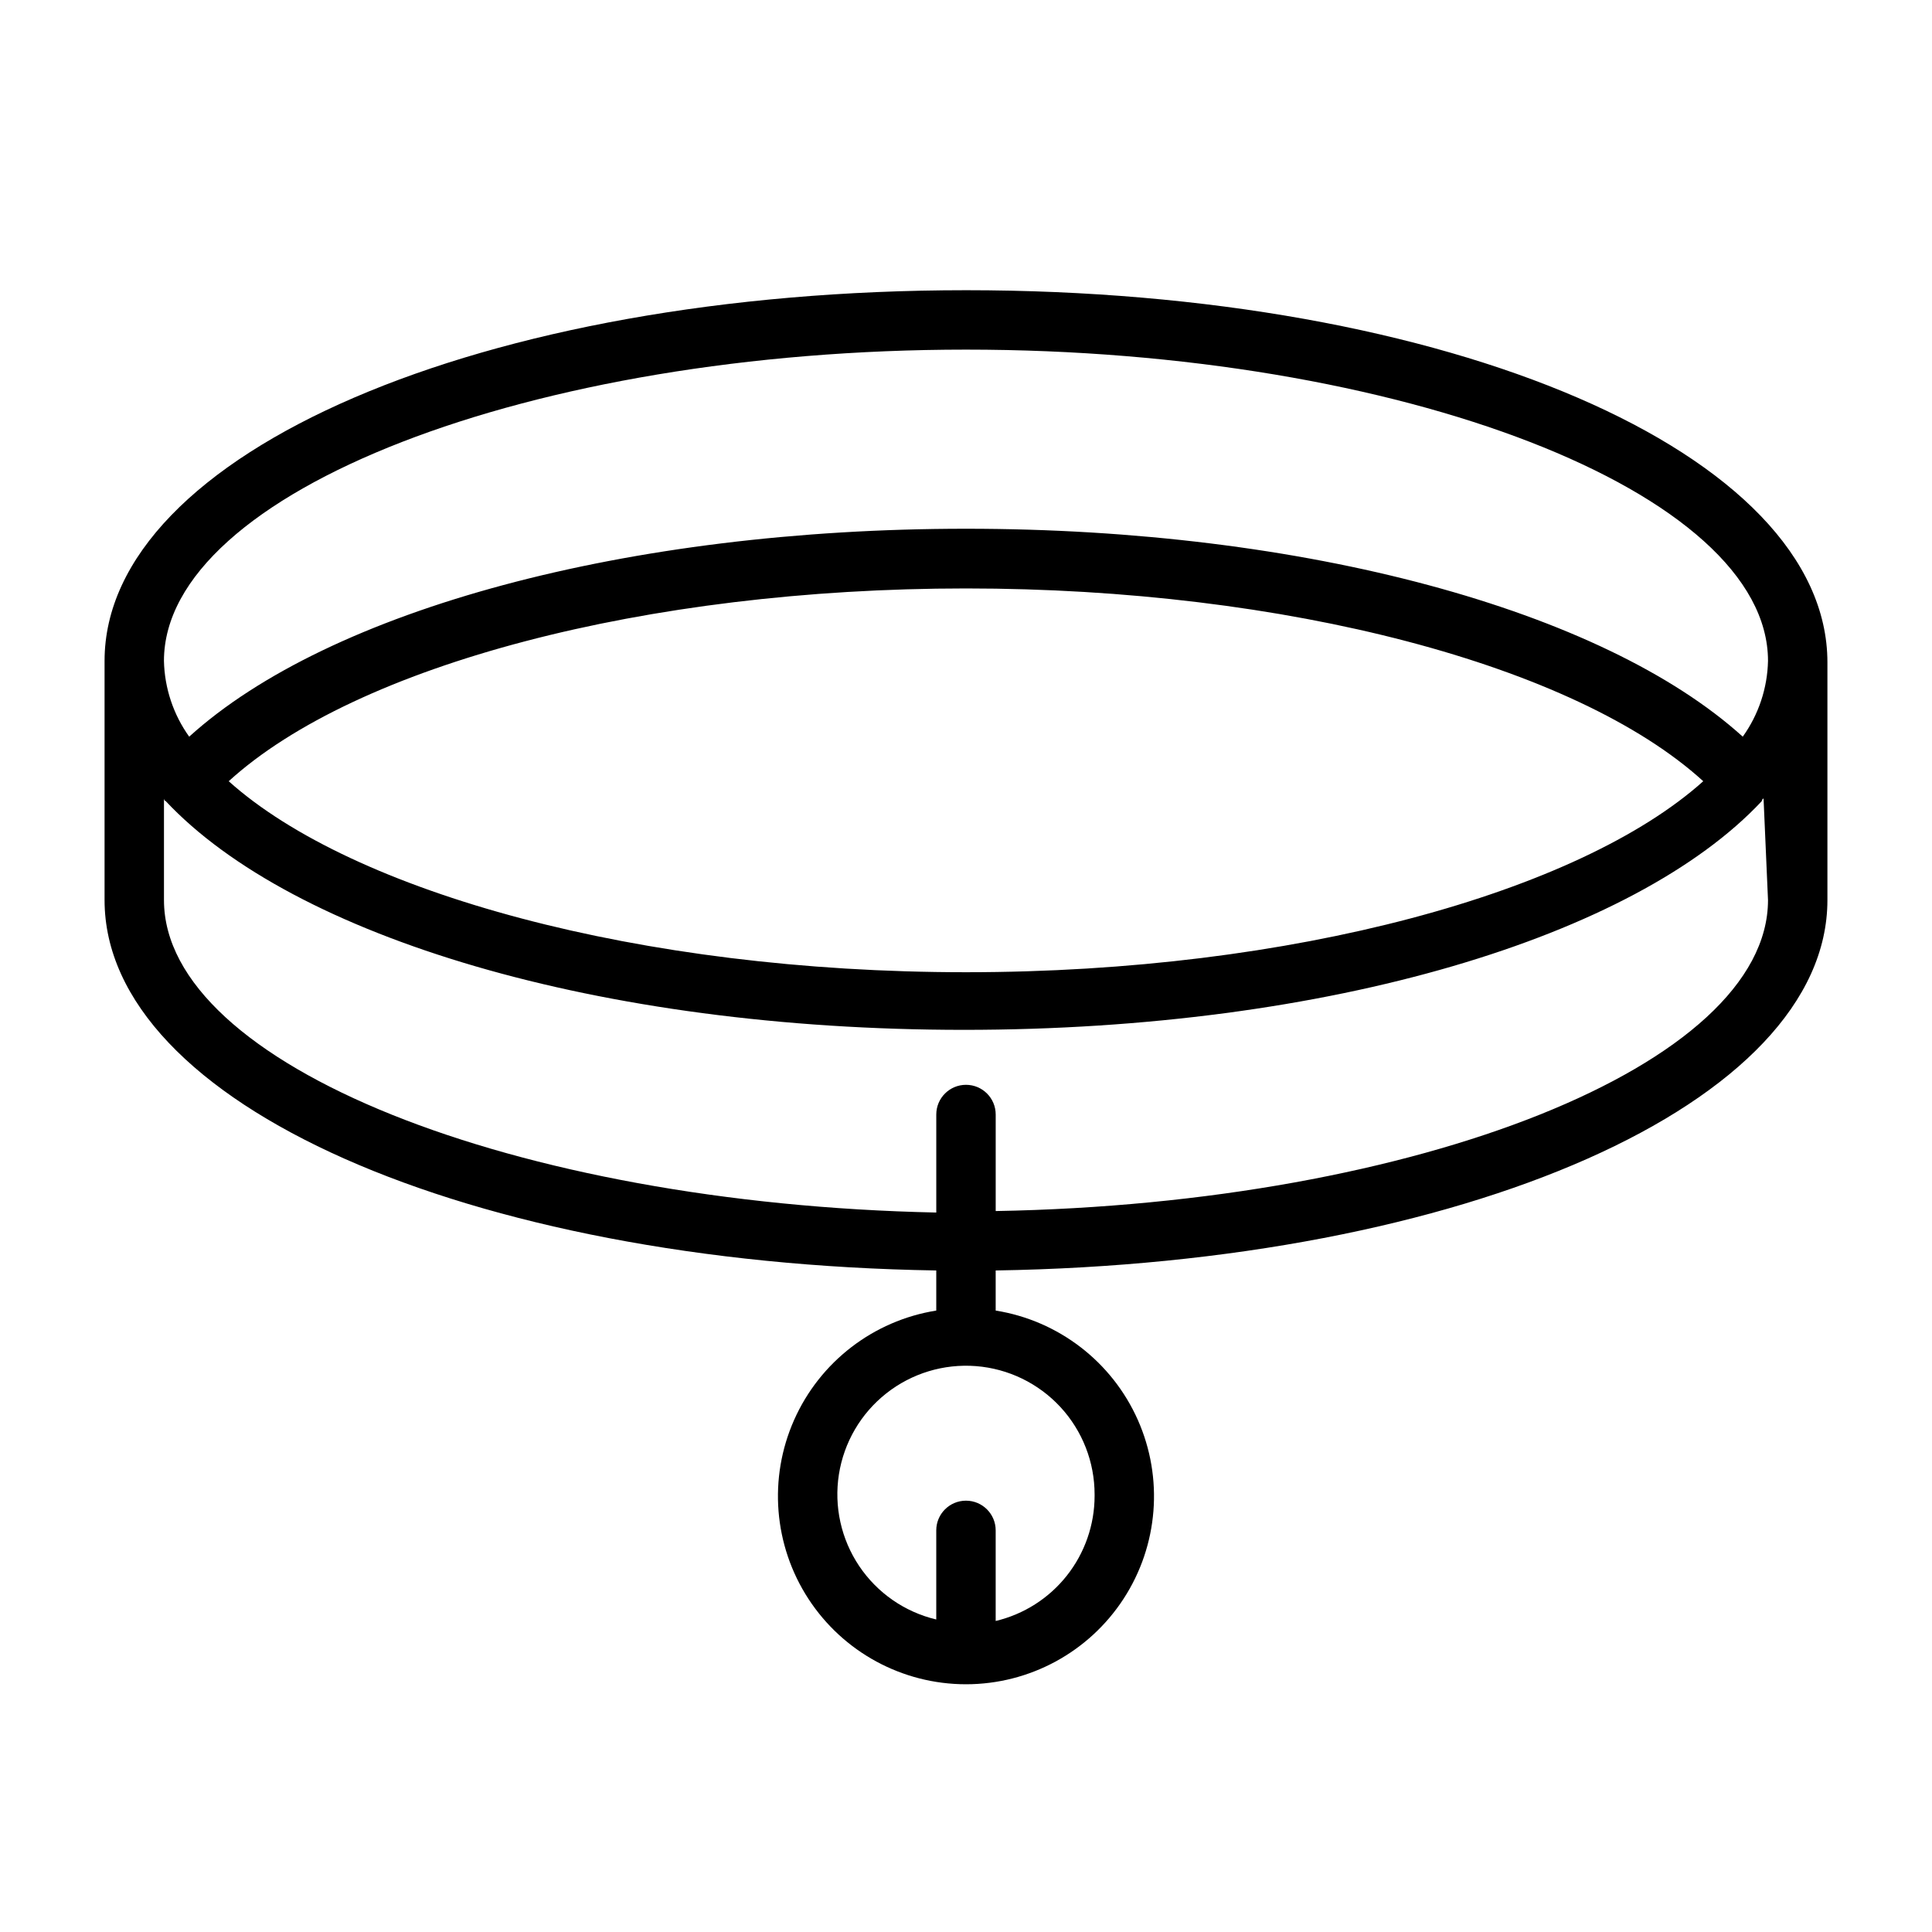 <?xml version="1.0" encoding="UTF-8"?>
<!-- Uploaded to: ICON Repo, www.iconrepo.com, Generator: ICON Repo Mixer Tools -->
<svg fill="#000000" width="800px" height="800px" version="1.1" viewBox="144 144 512 512" xmlns="http://www.w3.org/2000/svg">
 <path d="m400 220.91c-128 0-228.29 43.141-228.29 98.242v63.371c0 53.922 96.195 96.195 220.41 98.164v10.625c-16.652 2.664-30.824 13.57-37.668 28.984s-5.426 33.242 3.766 47.383c9.191 14.137 24.91 22.668 41.777 22.668 16.863 0 32.582-8.531 41.773-22.668 9.195-14.141 10.613-31.969 3.769-47.383s-21.02-26.32-37.672-28.984v-10.625c124.22-1.969 220.42-44.242 220.42-98.164v-62.977c0-55.5-100.29-98.637-228.29-98.637zm0 15.742c115.25 0 212.54 37.785 212.54 82.5-0.156 7.211-2.488 14.211-6.691 20.074-37.156-33.613-116.27-55.105-205.85-55.105-89.586 0-168.7 21.414-205.86 55.105-4.199-5.863-6.531-12.863-6.691-20.074 0-44.711 97.301-82.5 212.55-82.5zm195.38 114.38c-32.828 29.441-108.79 50.617-195.38 50.617-86.594 0-162.56-21.176-195.39-50.617 33.77-30.781 110.6-51.09 195.38-51.09 84.785 0 161.61 20.309 195.39 51.09zm-161.3 189.4c-0.008 7.668-2.598 15.109-7.356 21.125-4.754 6.012-11.398 10.246-18.859 12.02v-24.012c0-4.348-3.523-7.871-7.871-7.871s-7.875 3.523-7.875 7.871v23.617c-8.352-1.984-15.645-7.043-20.43-14.172-4.781-7.125-6.699-15.797-5.371-24.273 1.332-8.48 5.812-16.148 12.547-21.469 6.734-5.32 15.23-7.902 23.789-7.234 8.555 0.672 16.547 4.547 22.371 10.848 5.824 6.305 9.059 14.574 9.055 23.16zm178.46-157.91c0 43.688-92.969 80.453-204.67 82.418v-25.582c0-4.348-3.523-7.871-7.871-7.871s-7.875 3.523-7.875 7.871v25.977c-111.7-2.359-204.67-39.125-204.67-82.812v-26.922s0 0.551 0.473 0.707c33.691 35.895 114.62 60.613 211.52 60.613 96.906 0 177.83-24.719 211.44-60.613 0 0 0-0.473 0.473-0.707z"/>
</svg>